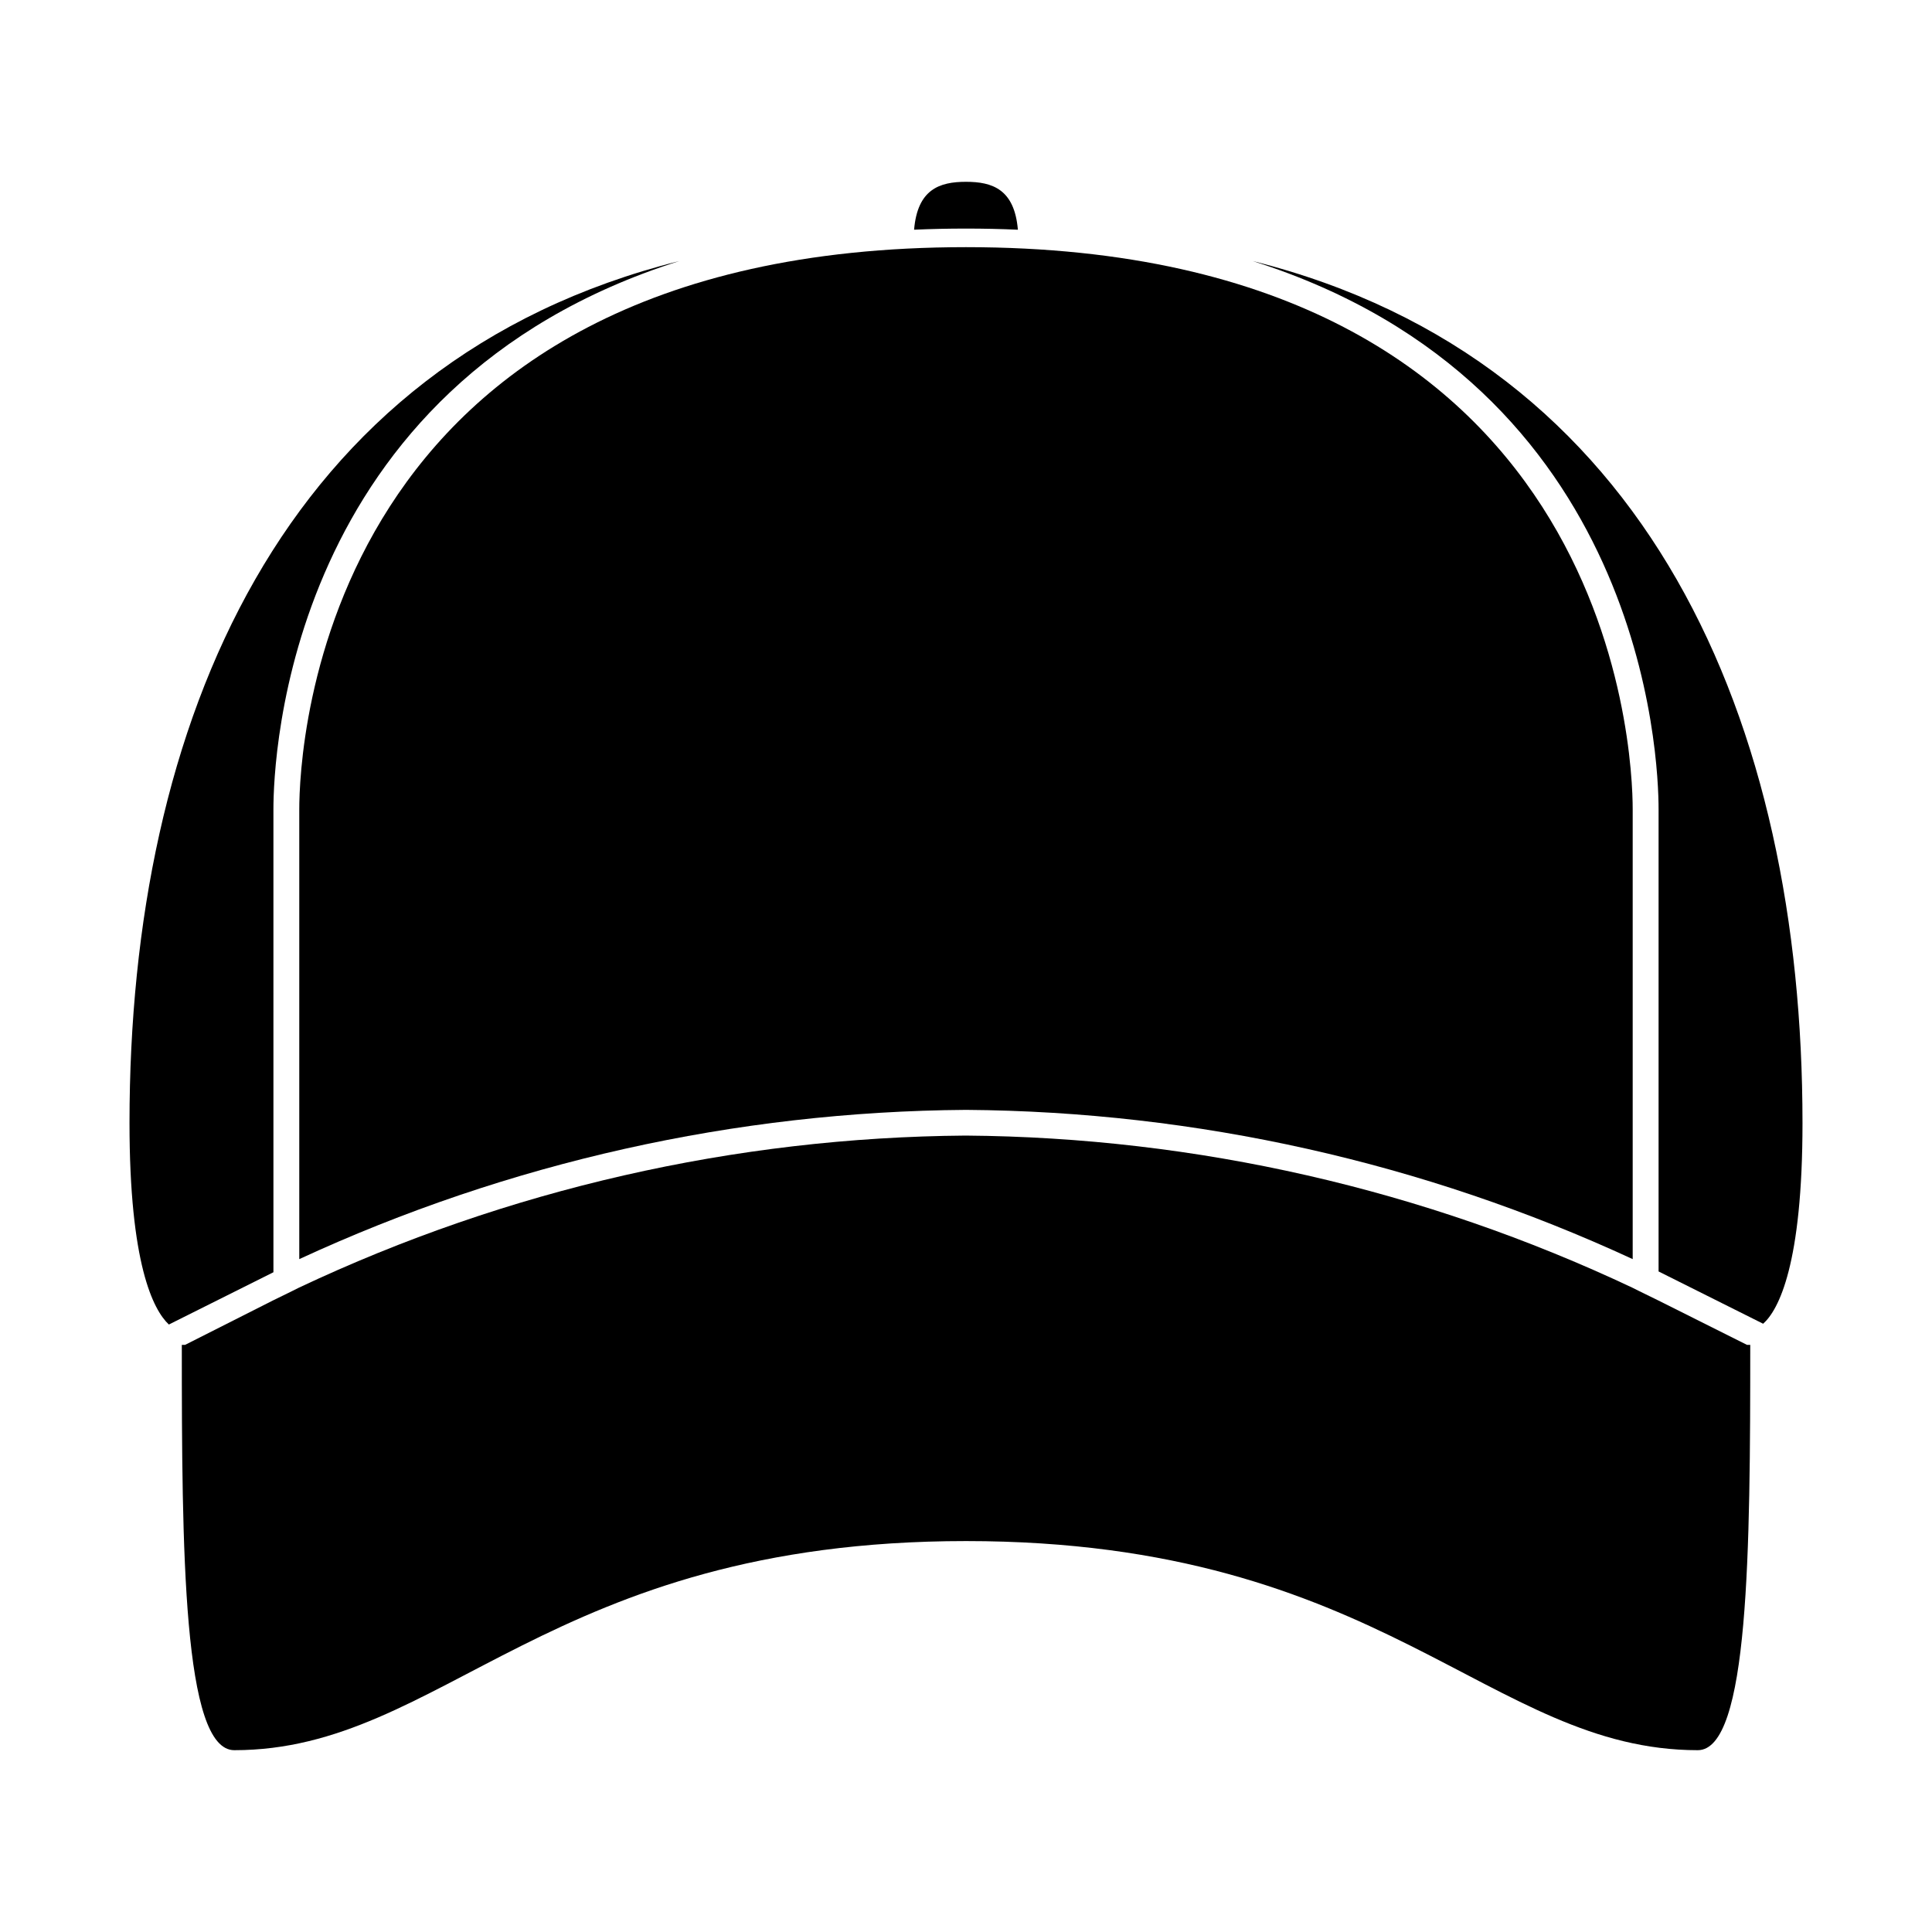 <?xml version="1.0" encoding="UTF-8"?>
<!-- Uploaded to: SVG Repo, www.svgrepo.com, Generator: SVG Repo Mixer Tools -->
<svg fill="#000000" width="800px" height="800px" version="1.1" viewBox="144 144 512 512" xmlns="http://www.w3.org/2000/svg">
 <g>
  <path d="m583.54 488.67-5.039-2.469-1.914-0.957c-55.277-26.078-115.56-39.828-176.68-40.305-61.121 0.469-121.41 14.223-176.69 40.305l-1.914 0.957-5.039 2.469-23.223 11.738h-0.859c0 54.262 0.301 107.41 13.906 107.41 55.418 0 83.078-55.418 193.92-55.418s138.5 55.418 193.92 55.418c13.602 0 13.906-53.152 13.906-107.41h-0.855z"/>
  <path d="m216.46 358.43c0-13.25 3.527-112.35 107.56-145.25-105.39 26.402-145.7 122.38-145.7 228.38 0 37.434 6.297 49.574 10.43 53.453l27.711-13.855z"/>
  <path d="m413.75 204.88c-0.91-10.734-6.754-12.699-13.754-12.699-7.004 0-12.848 1.965-13.754 12.695 4.469-0.203 9.051-0.301 13.754-0.301 4.699 0 9.285 0.102 13.754 0.305z"/>
  <path d="m621.68 441.56c0-105.8-40.305-201.98-145.7-228.38 104.04 32.898 107.56 132 107.56 145.25v122.52l27.711 13.855c4.133-3.68 10.43-15.82 10.43-53.254z"/>
  <path d="m223.31 358.43v119.25c55.402-25.625 115.64-39.109 176.69-39.551 61.039 0.441 121.28 13.926 176.68 39.551v-119.25c0-15.113-5.039-148.93-176.69-148.93-171.64 0-176.68 133.71-176.68 148.93z"/>
 </g>
</svg>